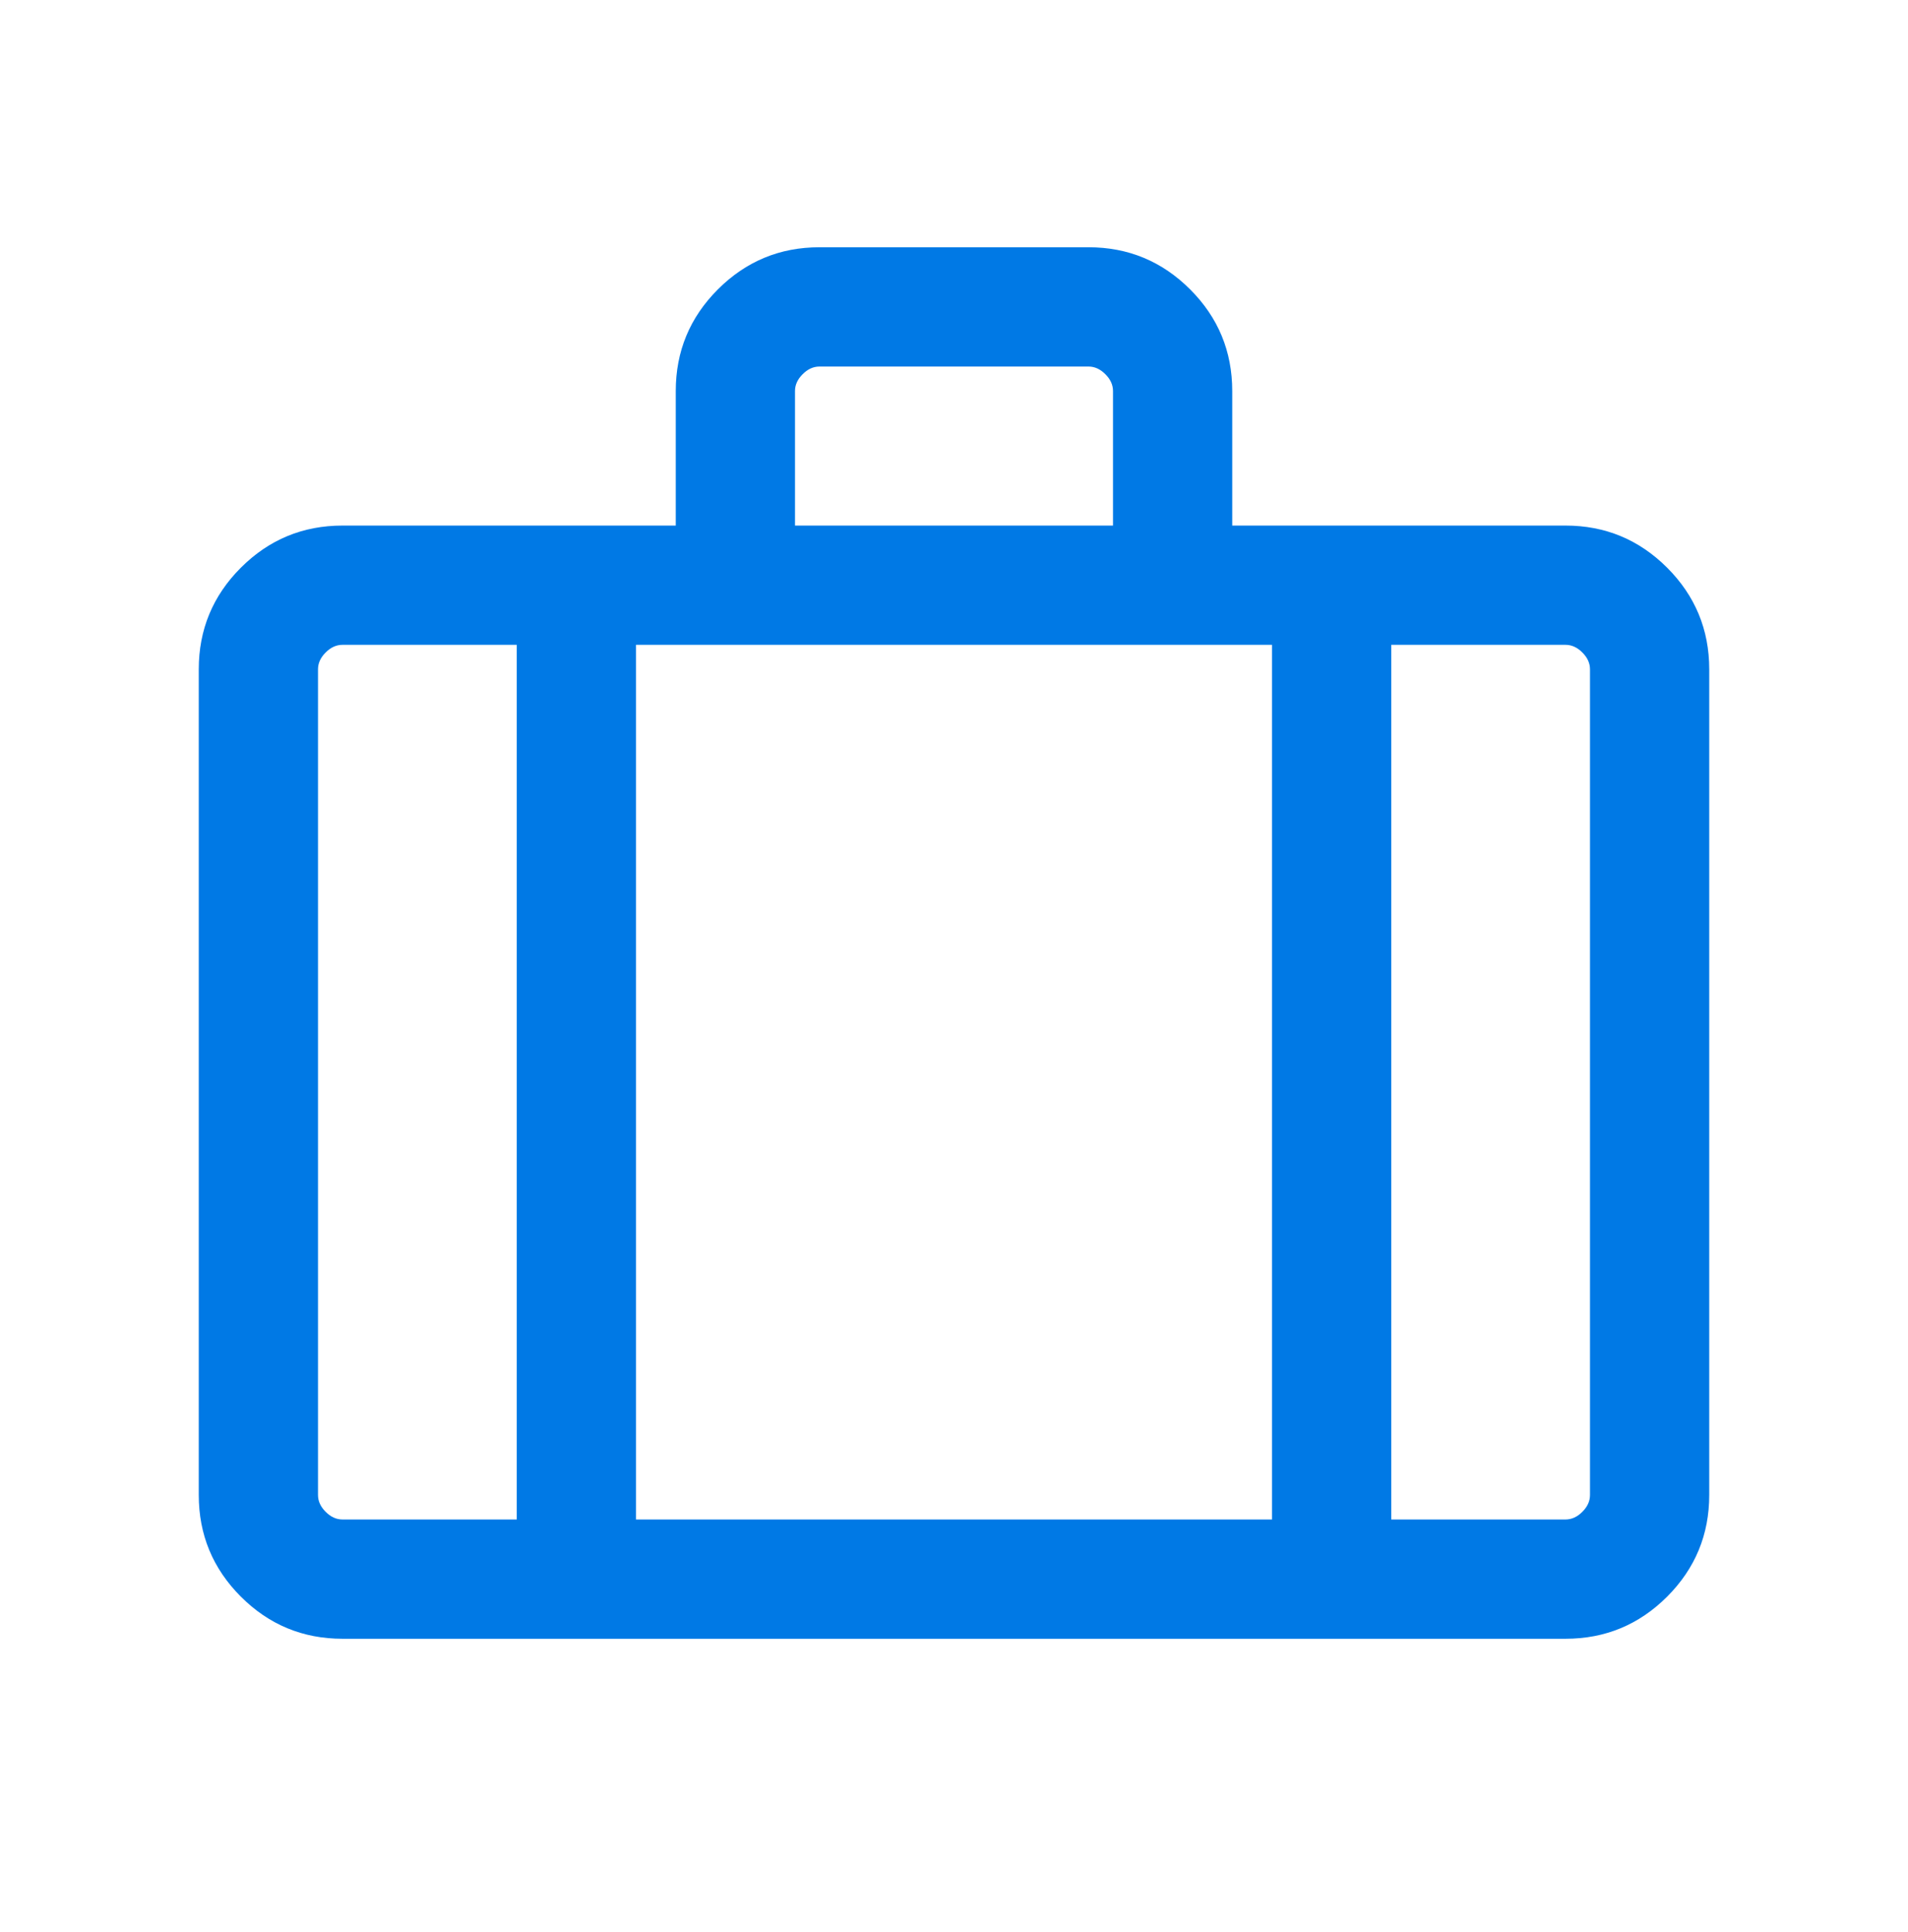 <svg width="81" height="82" viewBox="0 0 81 82" fill="none" xmlns="http://www.w3.org/2000/svg">
<mask id="mask0_438_7080" style="mask-type:alpha" maskUnits="userSpaceOnUse" x="0" y="0" width="81" height="82">
<rect y="0.37" width="81" height="81" fill="#D9D9D9"/>
</mask>
<g mask="url(#mask0_438_7080)">
<path d="M14.539 69.558C12.856 69.558 11.418 68.962 10.225 67.77C9.033 66.577 8.438 65.139 8.438 63.456V28.409C8.438 26.726 9.033 25.288 10.225 24.096C11.418 22.904 12.856 22.308 14.539 22.308H28.688V16.596C28.688 14.913 29.284 13.476 30.475 12.284C31.668 11.091 33.106 10.495 34.789 10.495H46.211C47.894 10.495 49.332 11.091 50.525 12.284C51.717 13.476 52.312 14.913 52.312 16.596V22.308H66.461C68.144 22.308 69.582 22.904 70.775 24.096C71.966 25.288 72.562 26.726 72.562 28.409V63.456C72.562 65.139 71.966 66.577 70.775 67.77C69.582 68.962 68.144 69.558 66.461 69.558H14.539ZM33.75 22.308H47.25V16.596C47.25 16.336 47.142 16.099 46.925 15.883C46.709 15.666 46.471 15.558 46.211 15.558H34.789C34.529 15.558 34.291 15.666 34.075 15.883C33.858 16.099 33.75 16.336 33.75 16.596V22.308ZM21.938 27.37H14.539C14.279 27.37 14.041 27.478 13.825 27.695C13.608 27.911 13.5 28.149 13.5 28.409V63.456C13.5 63.716 13.608 63.954 13.825 64.17C14.041 64.387 14.279 64.495 14.539 64.495H21.938V27.37ZM54 64.495V27.37H27V64.495H54ZM59.062 27.37V64.495H66.461C66.721 64.495 66.959 64.387 67.175 64.17C67.392 63.954 67.5 63.716 67.5 63.456V28.409C67.5 28.149 67.392 27.911 67.175 27.695C66.959 27.478 66.721 27.37 66.461 27.37H59.062Z" fill="#0079E5"/>
</g>
</svg>
